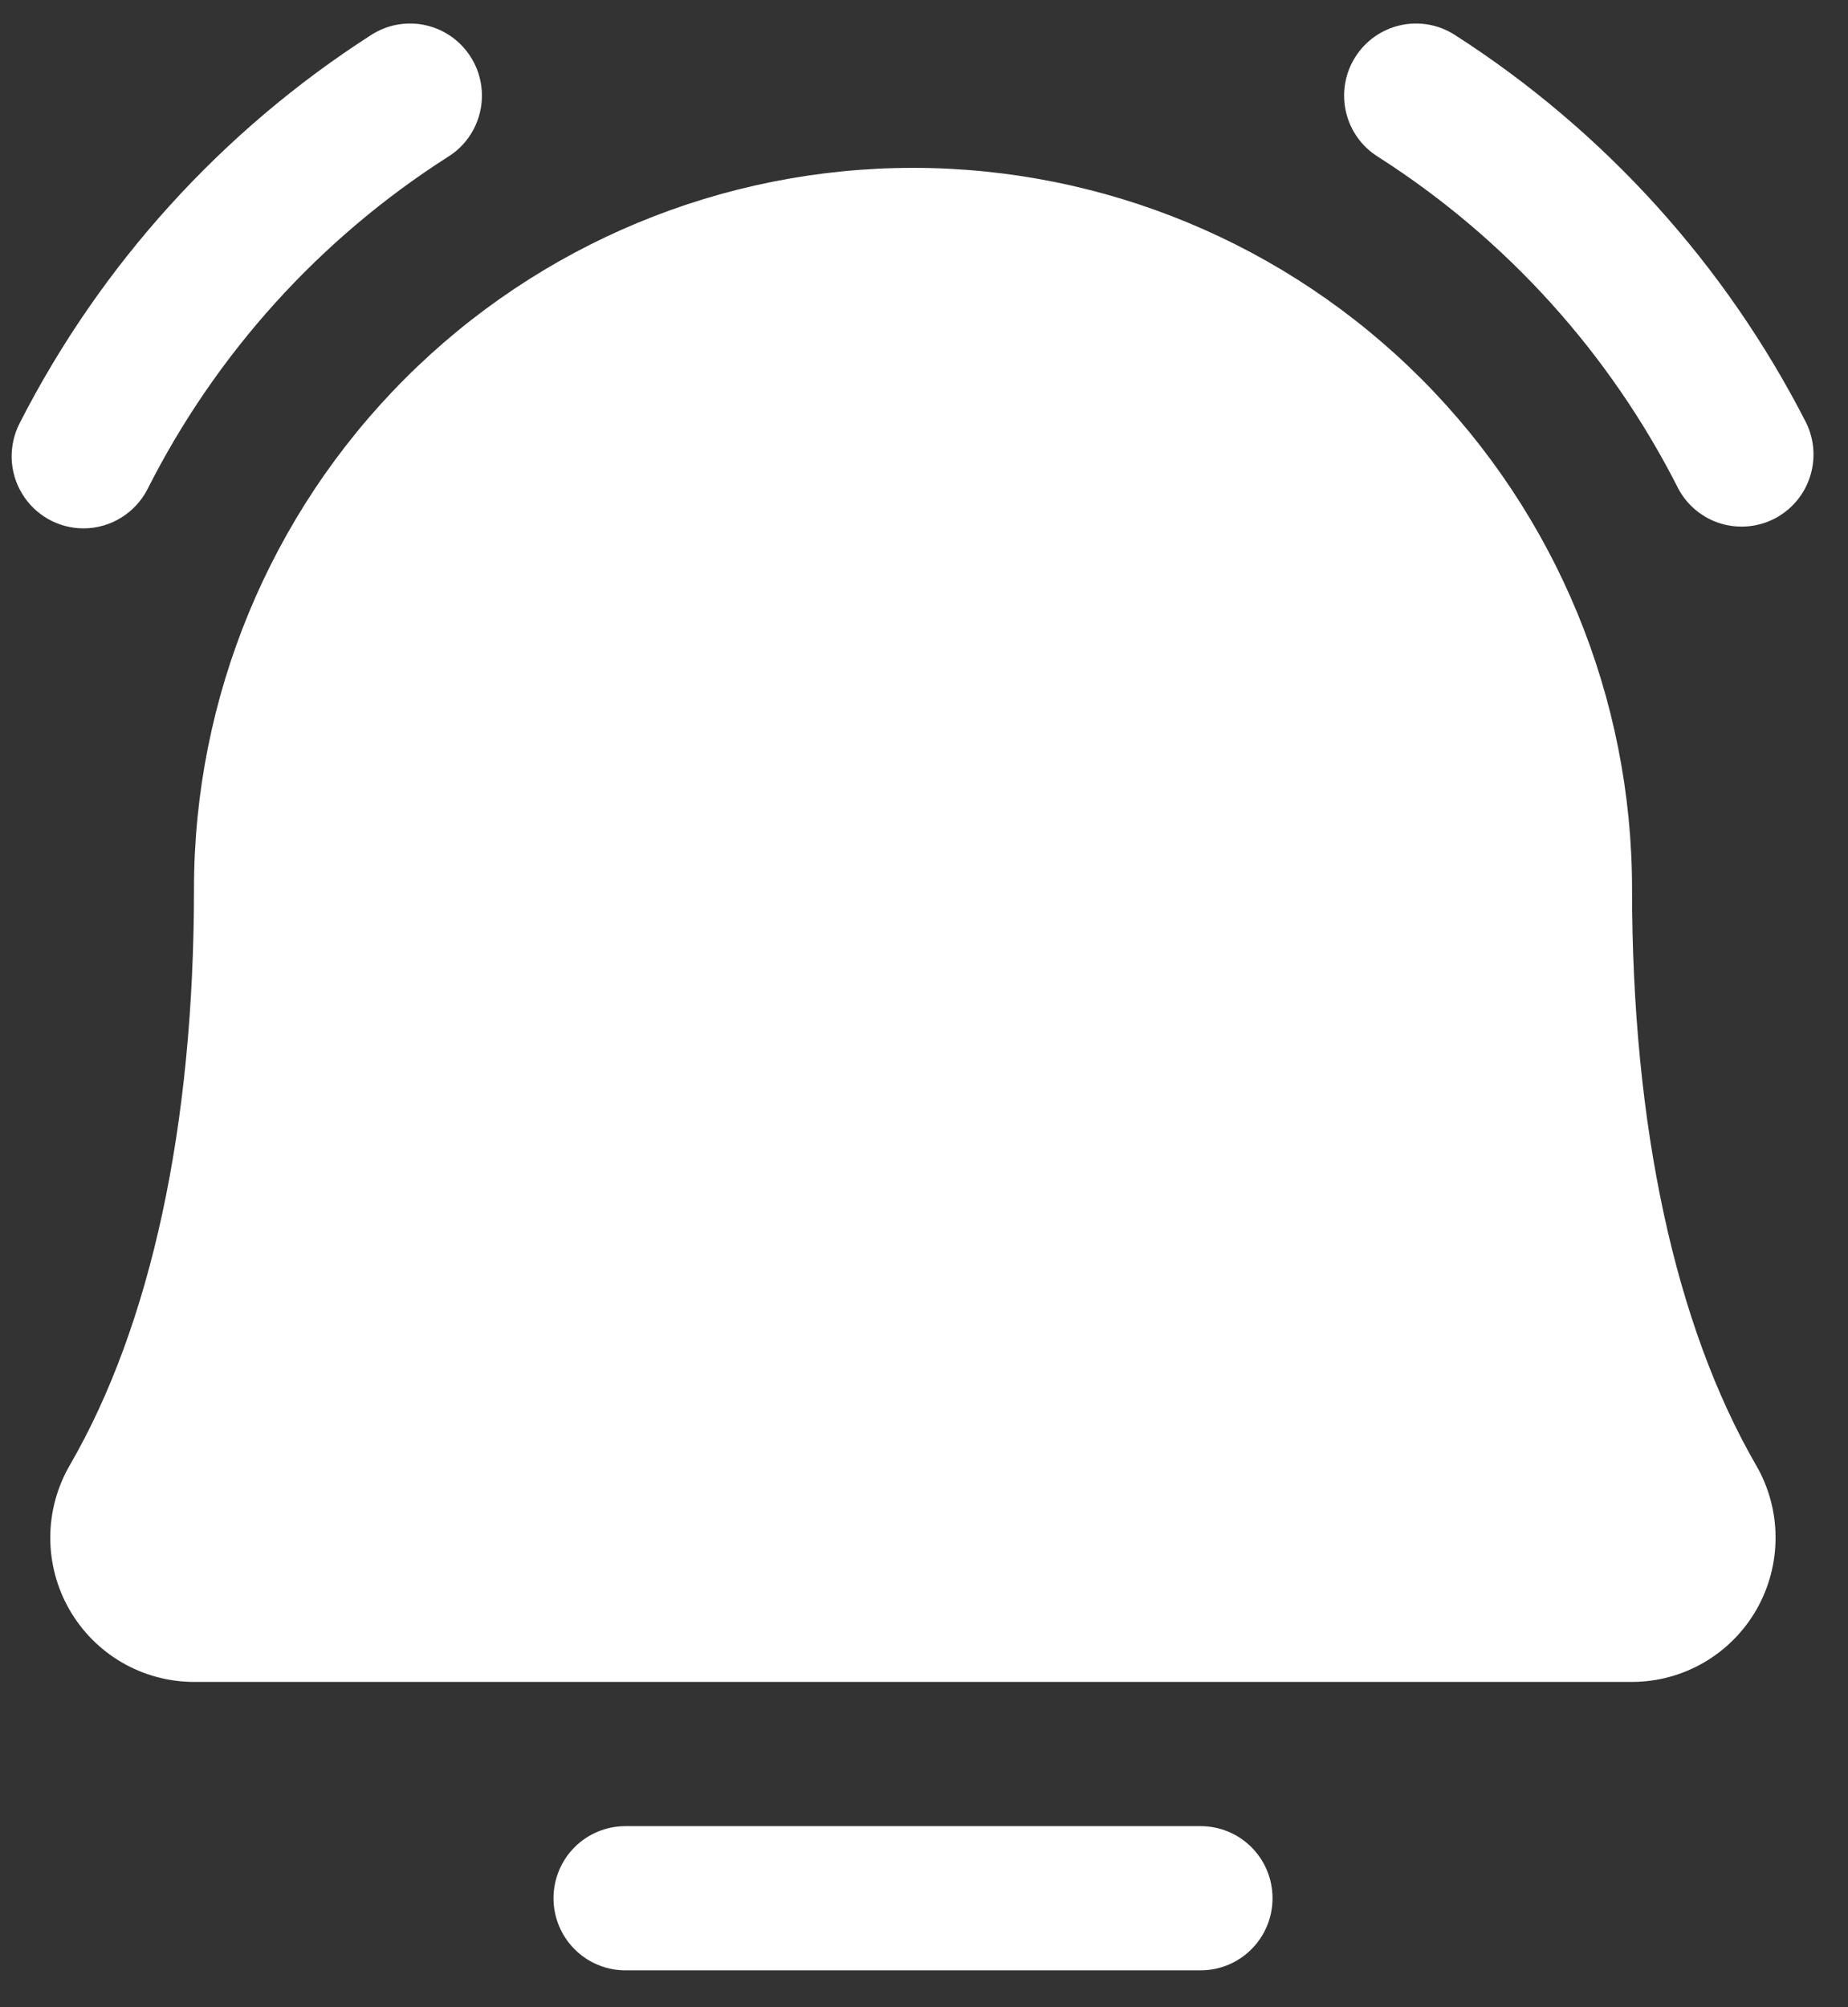<svg width="35" height="38" viewBox="0 0 35 38" fill="none" xmlns="http://www.w3.org/2000/svg">
<rect x="0" y="0" width="35" height="38" fill="#333333" stroke="none"/>
<path d="M24.101 35.937C24.101 36.299 23.958 36.646 23.702 36.902C23.447 37.158 23.101 37.302 22.739 37.302H11.845C11.484 37.302 11.137 37.158 10.882 36.902C10.627 36.646 10.483 36.299 10.483 35.937C10.483 35.575 10.627 35.227 10.882 34.971C11.137 34.716 11.484 34.572 11.845 34.572H22.739C23.101 34.572 23.447 34.716 23.702 34.971C23.958 35.227 24.101 35.575 24.101 35.937ZM34.211 8.01C32.68 5.012 30.382 2.475 27.552 0.66C27.4 0.563 27.232 0.497 27.055 0.466C26.878 0.435 26.697 0.439 26.522 0.478C26.347 0.517 26.181 0.591 26.034 0.694C25.887 0.798 25.763 0.93 25.667 1.082C25.571 1.234 25.506 1.403 25.476 1.581C25.446 1.758 25.451 1.94 25.491 2.115C25.531 2.29 25.605 2.456 25.709 2.602C25.814 2.749 25.946 2.873 26.098 2.968C28.526 4.517 30.494 6.692 31.794 9.266C31.965 9.577 32.252 9.809 32.591 9.912C32.931 10.014 33.297 9.98 33.612 9.817C33.927 9.653 34.166 9.373 34.277 9.035C34.389 8.698 34.365 8.33 34.211 8.01ZM1.582 10.003C1.831 10.003 2.076 9.934 2.289 9.804C2.502 9.674 2.676 9.488 2.791 9.266C4.09 6.692 6.058 4.517 8.486 2.968C8.639 2.873 8.771 2.749 8.875 2.602C8.979 2.456 9.053 2.29 9.093 2.115C9.133 1.94 9.138 1.758 9.108 1.581C9.078 1.403 9.013 1.234 8.917 1.082C8.821 0.93 8.697 0.798 8.55 0.694C8.403 0.591 8.238 0.517 8.062 0.478C7.887 0.439 7.706 0.435 7.529 0.466C7.353 0.497 7.184 0.563 7.033 0.66C4.202 2.475 1.904 5.012 0.373 8.01C0.266 8.218 0.214 8.45 0.221 8.685C0.229 8.919 0.297 9.147 0.419 9.347C0.54 9.547 0.711 9.713 0.915 9.828C1.118 9.942 1.348 10.003 1.582 10.003ZM30.91 16.828C30.91 13.208 29.475 9.736 26.922 7.176C24.368 4.616 20.904 3.178 17.292 3.178C13.68 3.178 10.216 4.616 7.663 7.176C5.109 9.736 3.674 13.208 3.674 16.828C3.674 21.311 2.86 25.084 1.323 27.737C1.082 28.151 0.954 28.623 0.952 29.103C0.951 29.583 1.075 30.055 1.314 30.471C1.552 30.887 1.896 31.233 2.31 31.474C2.725 31.715 3.195 31.841 3.674 31.842H30.91C31.389 31.841 31.859 31.714 32.273 31.473C32.687 31.232 33.03 30.886 33.268 30.47C33.506 30.053 33.63 29.581 33.628 29.102C33.627 28.622 33.499 28.151 33.258 27.737C31.724 25.082 30.91 21.31 30.91 16.828Z" fill="white"/>
</svg>
